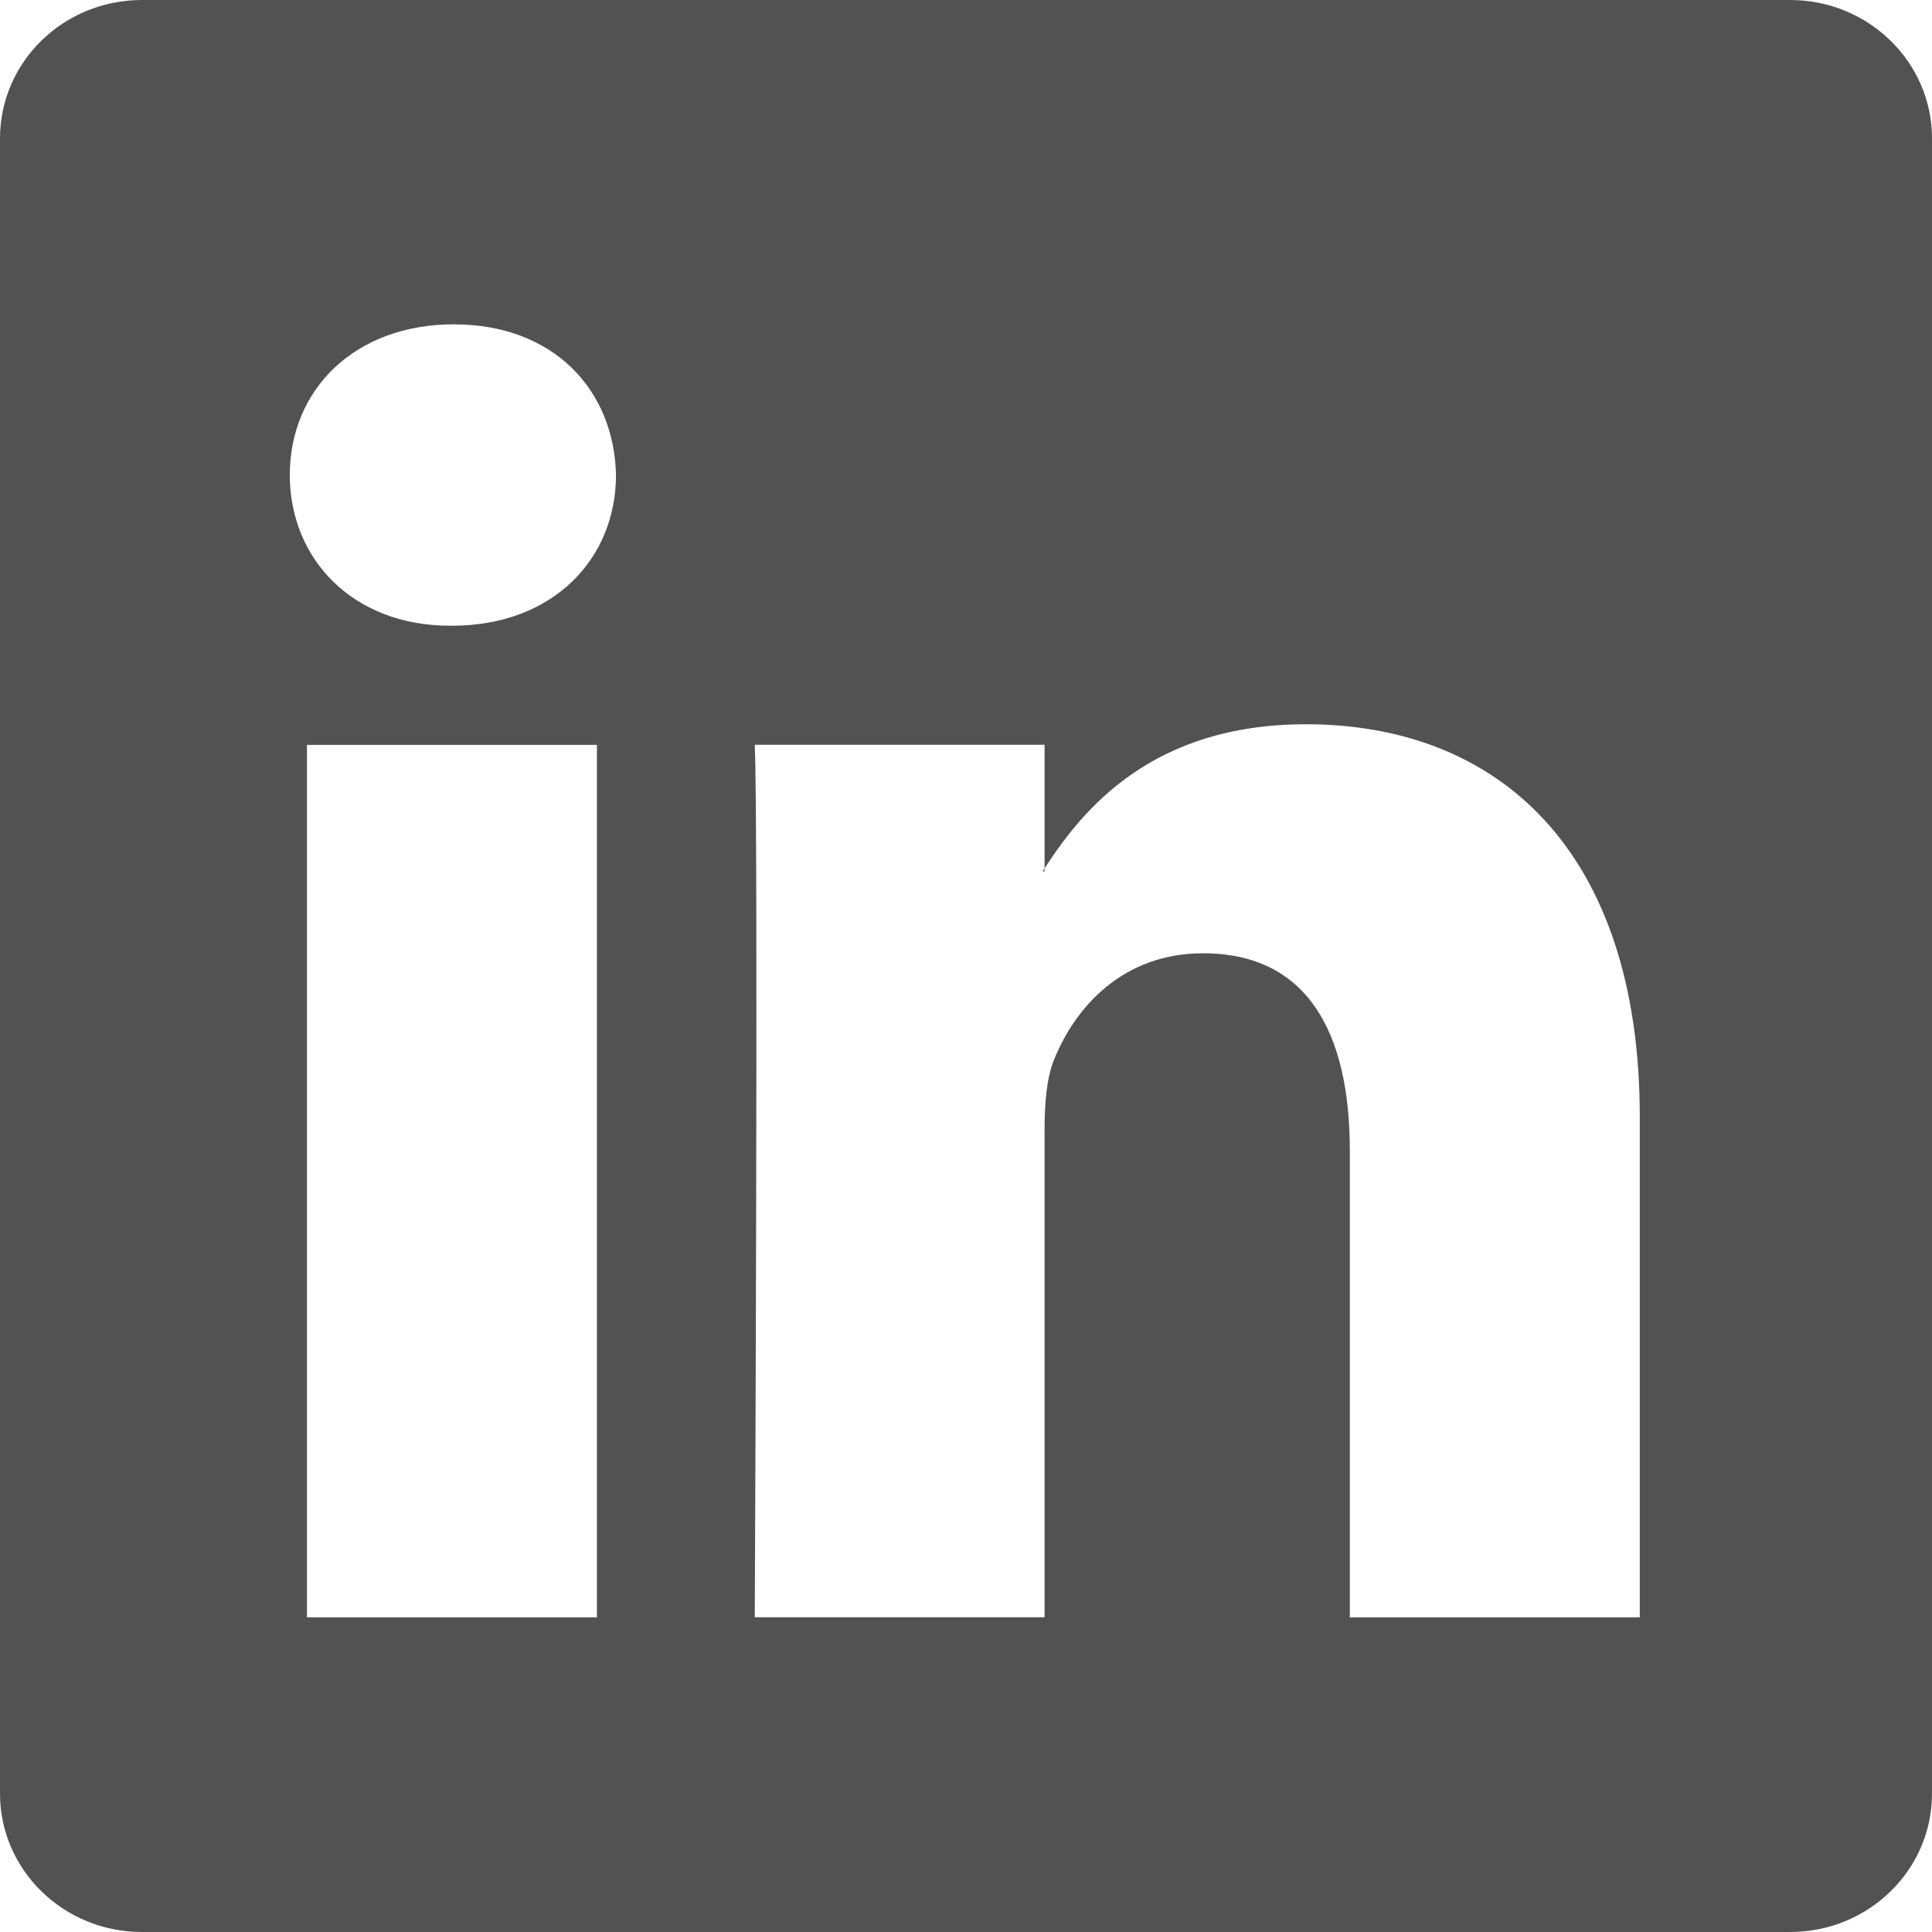 <svg xmlns="http://www.w3.org/2000/svg" width="24" height="24" fill="none"><g clip-path="url(#a)"><path fill="#525253" d="M0 1.719C0 .769.789 0 1.762 0h20.476C23.21 0 24 .77 24 1.719v20.562c0 .95-.789 1.719-1.762 1.719H1.762C.79 24 0 23.23 0 22.281V1.719zm7.415 18.372V9.253H3.813v10.838h3.602zm-1.8-12.318c1.255 0 2.037-.831 2.037-1.872-.023-1.063-.78-1.872-2.014-1.872-1.232 0-2.038.81-2.038 1.872 0 1.041.781 1.872 1.99 1.872h.024zm7.361 12.318v-6.053c0-.324.024-.648.12-.879.26-.646.852-1.317 1.848-1.317 1.304 0 1.824.993 1.824 2.451v5.798h3.602v-6.216c0-3.33-1.776-4.878-4.146-4.878-1.911 0-2.768 1.05-3.248 1.79v.037h-.024l.024-.037V9.252h-3.6c.046 1.018 0 10.838 0 10.838h3.6z"/></g><defs><clipPath id="a"><path fill="#fff" d="M0 0h24v24H0z"/></clipPath></defs></svg>